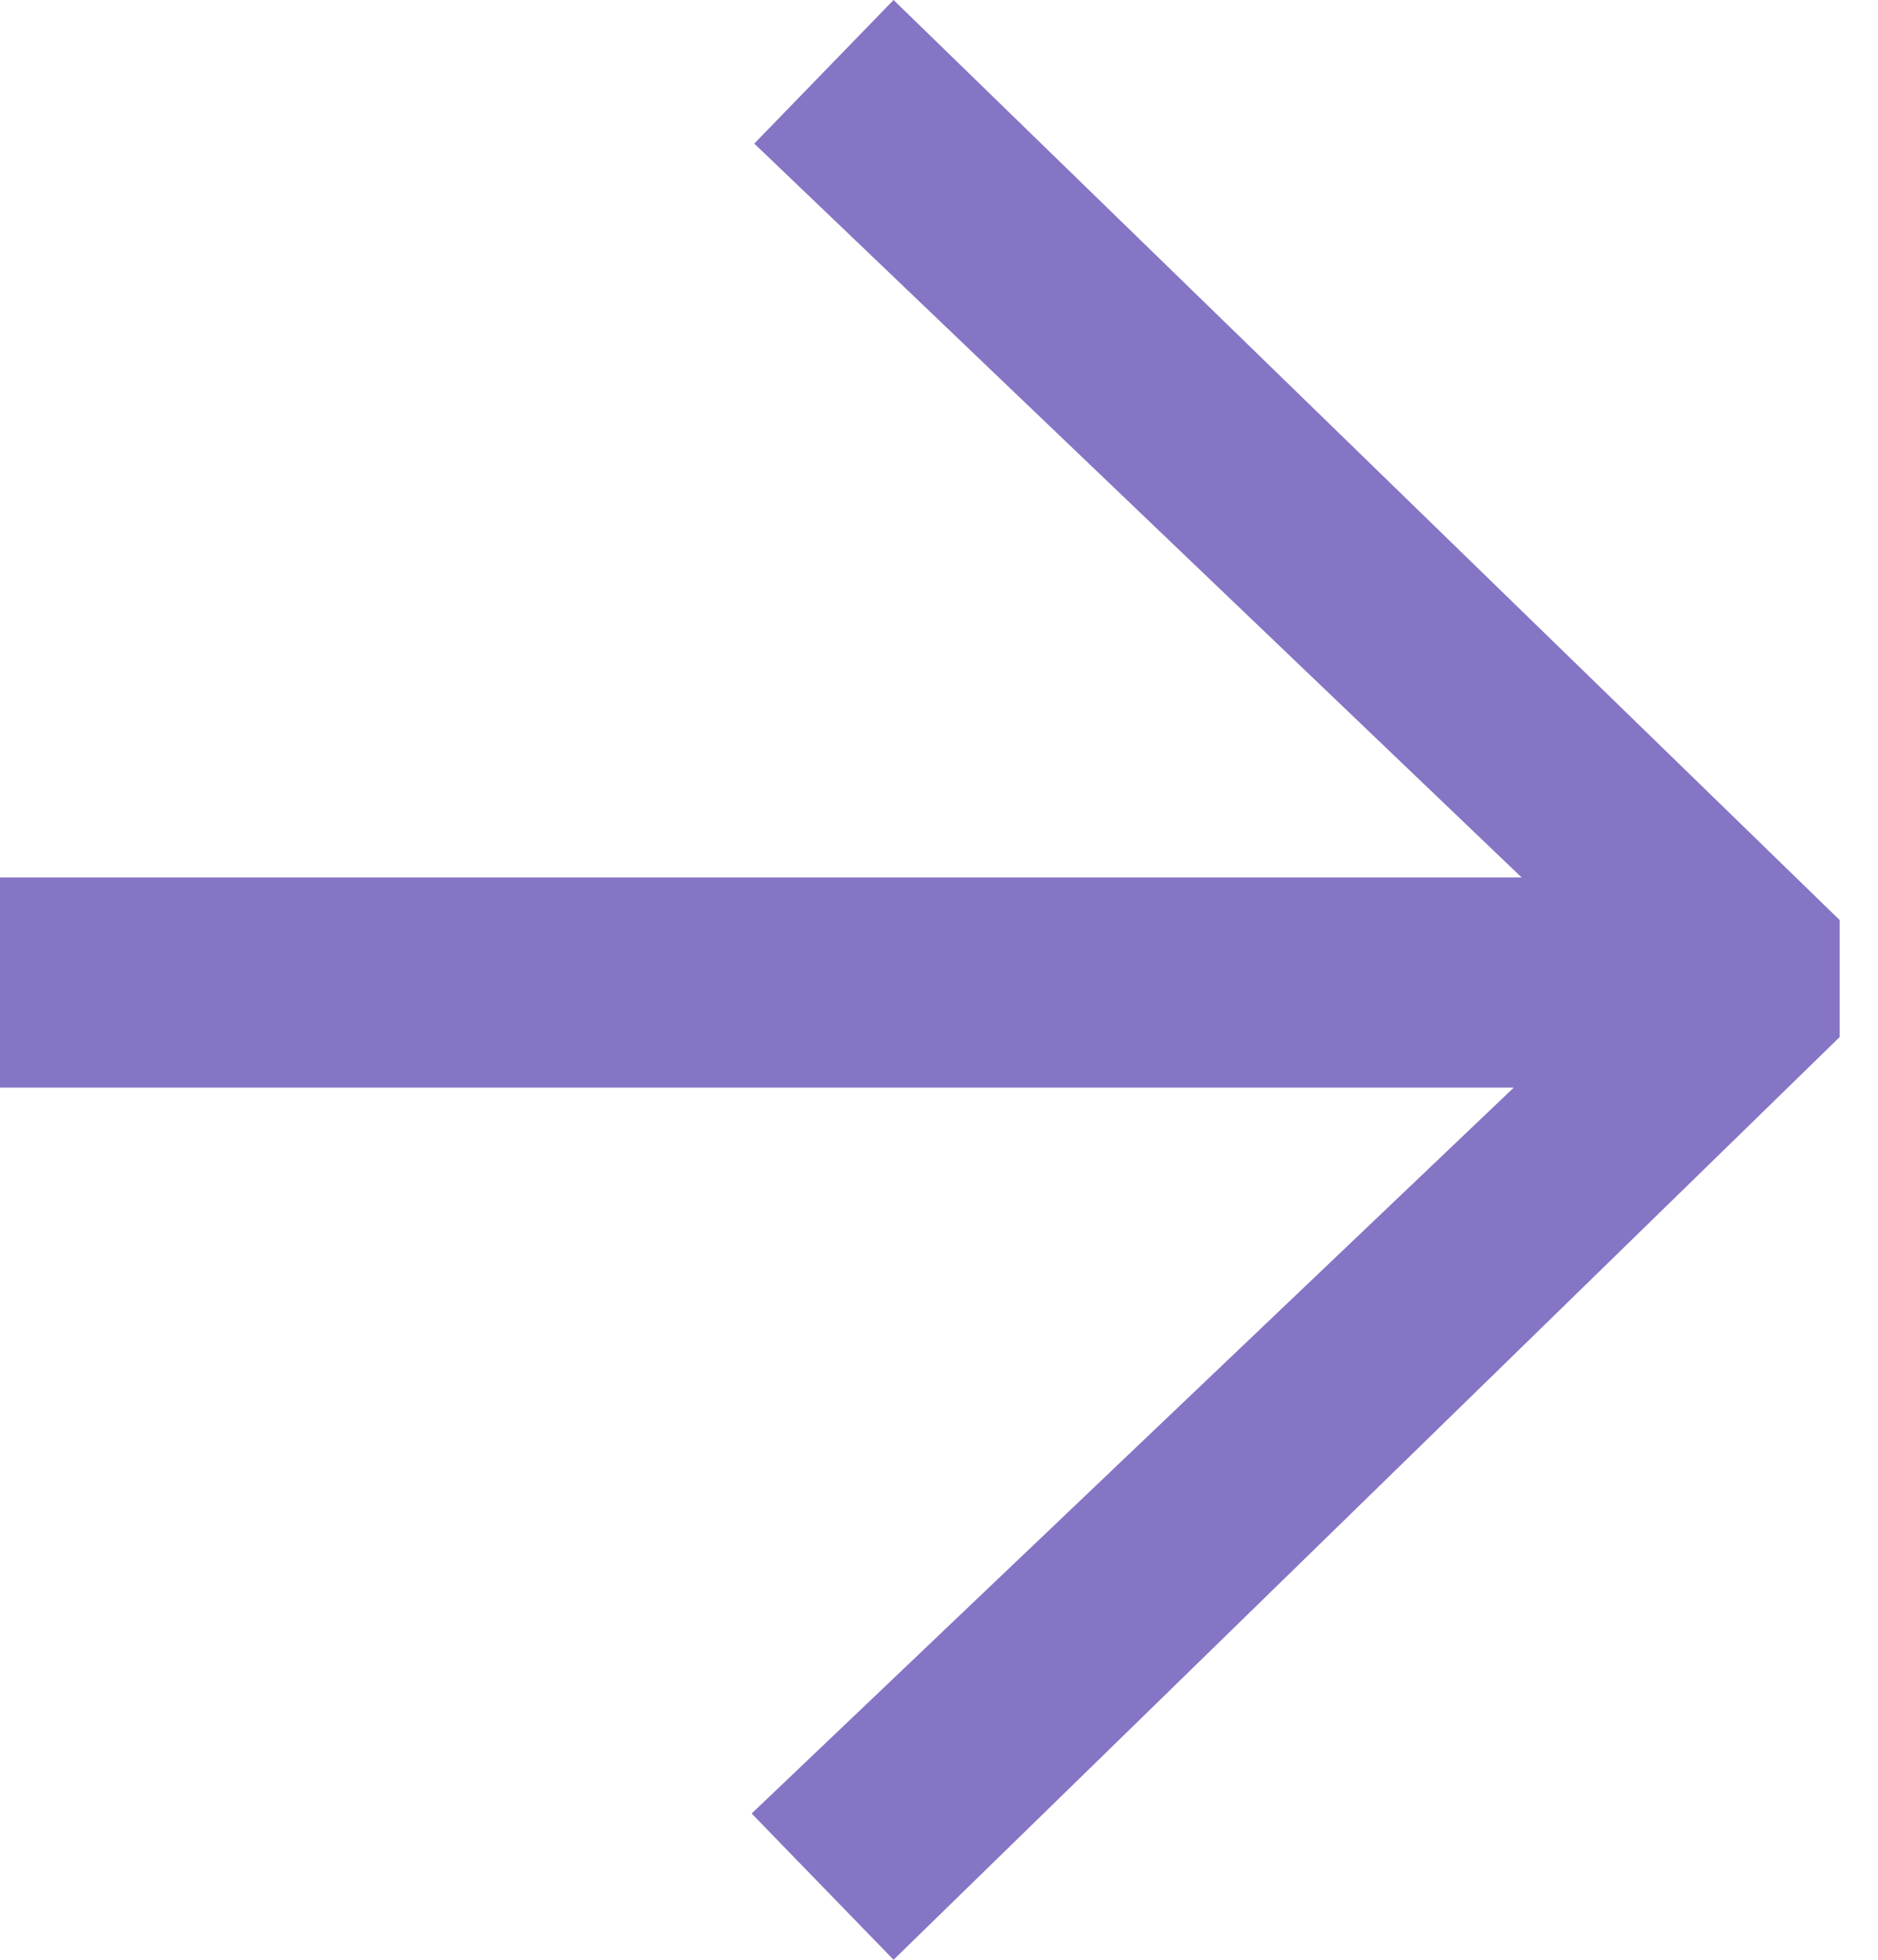 <svg xmlns="http://www.w3.org/2000/svg" width="46" height="48" viewBox="0 0 46 48" fill="none">
    <path d="M0 26.638V21.492H37.272L18.475 3.517L21.887 0L45.061 22.535V25.4L21.887 48L18.411 44.418L37.079 26.638H0Z" fill="#8674C4"/>
</svg>